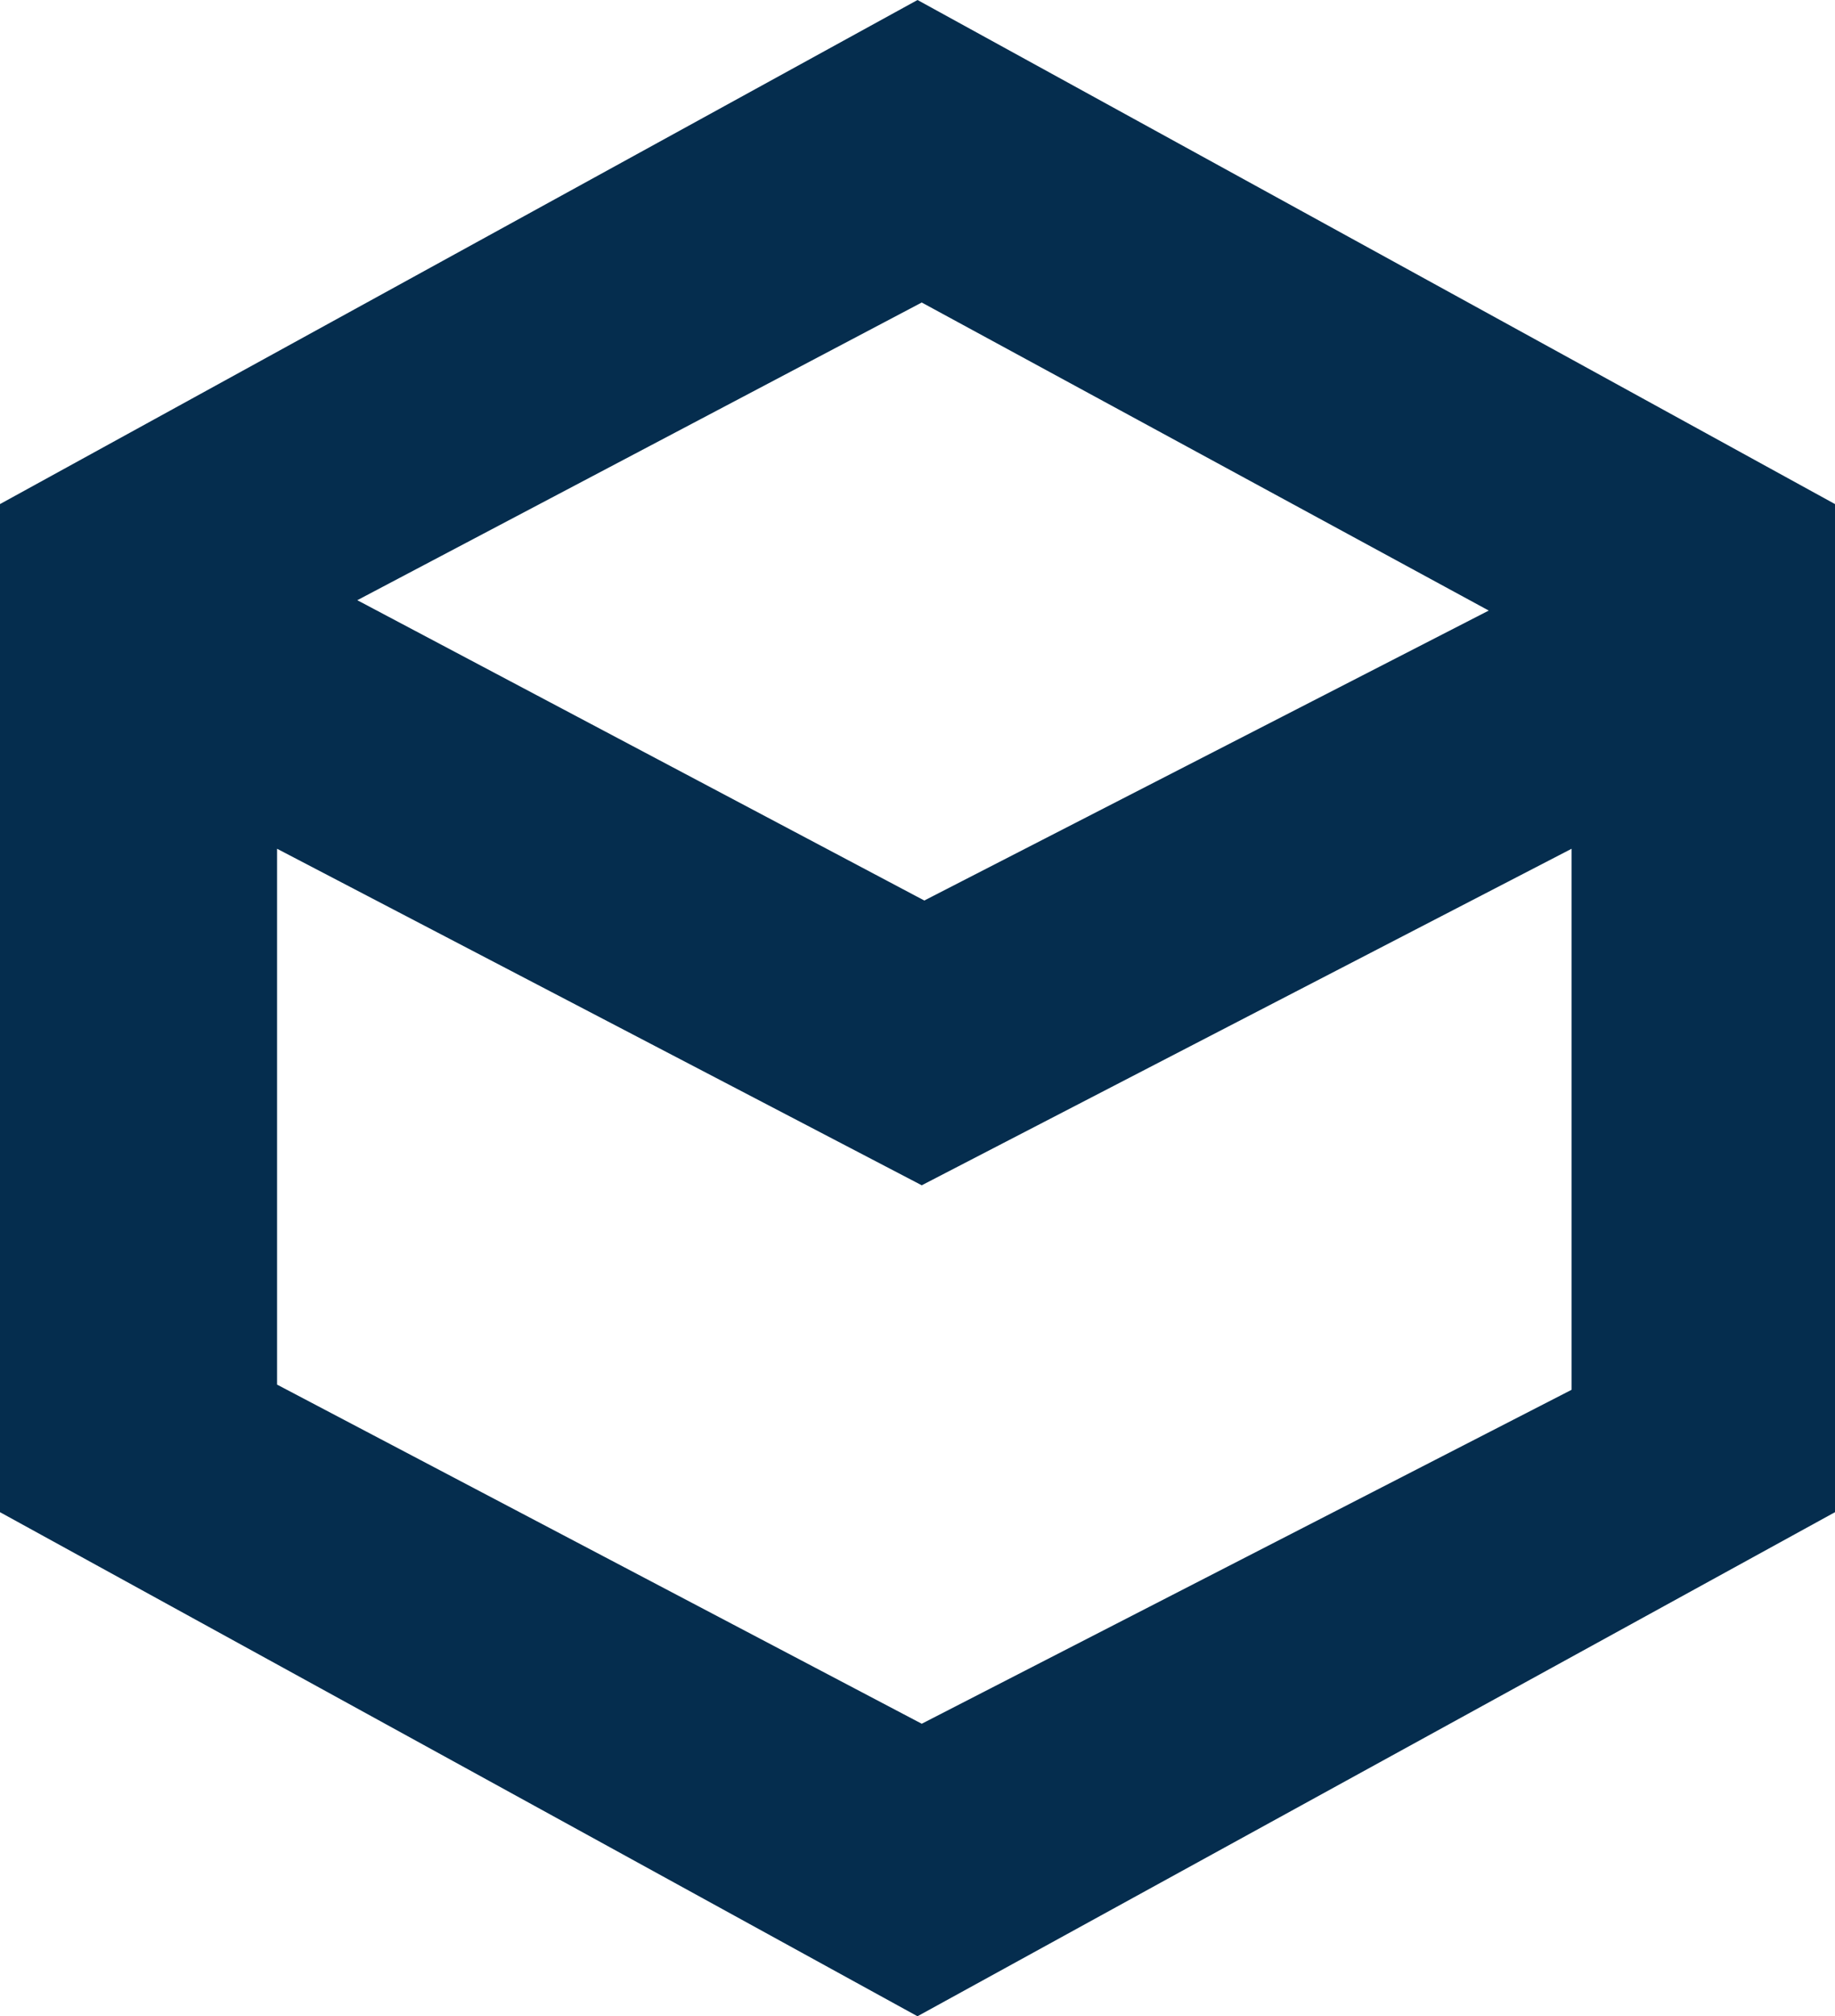 <?xml version="1.0" encoding="UTF-8"?>
<svg id="Layer_2" data-name="Layer 2" xmlns="http://www.w3.org/2000/svg" viewBox="0 0 400.23 439.82">
  <defs>
    <style>
      .cls-1 {
        fill: #052d4e;
      }
    </style>
  </defs>
  <g id="Layer_1-2" data-name="Layer 1">
    <path class="cls-1" d="M200.12,0L0,109.96v219.91s200.11,109.96,200.11,109.96l200.12-109.96V109.96S200.12,0,200.12,0ZM201.04,65.99l123.67,67.2-123.11,63.25-123.67-65.51,123.11-64.94ZM342.78,303.17l-141.74,72.85-140.61-73.98v-116.89l140.61,73.41,141.74-73.41v118.02Z"/>
  </g>
</svg>